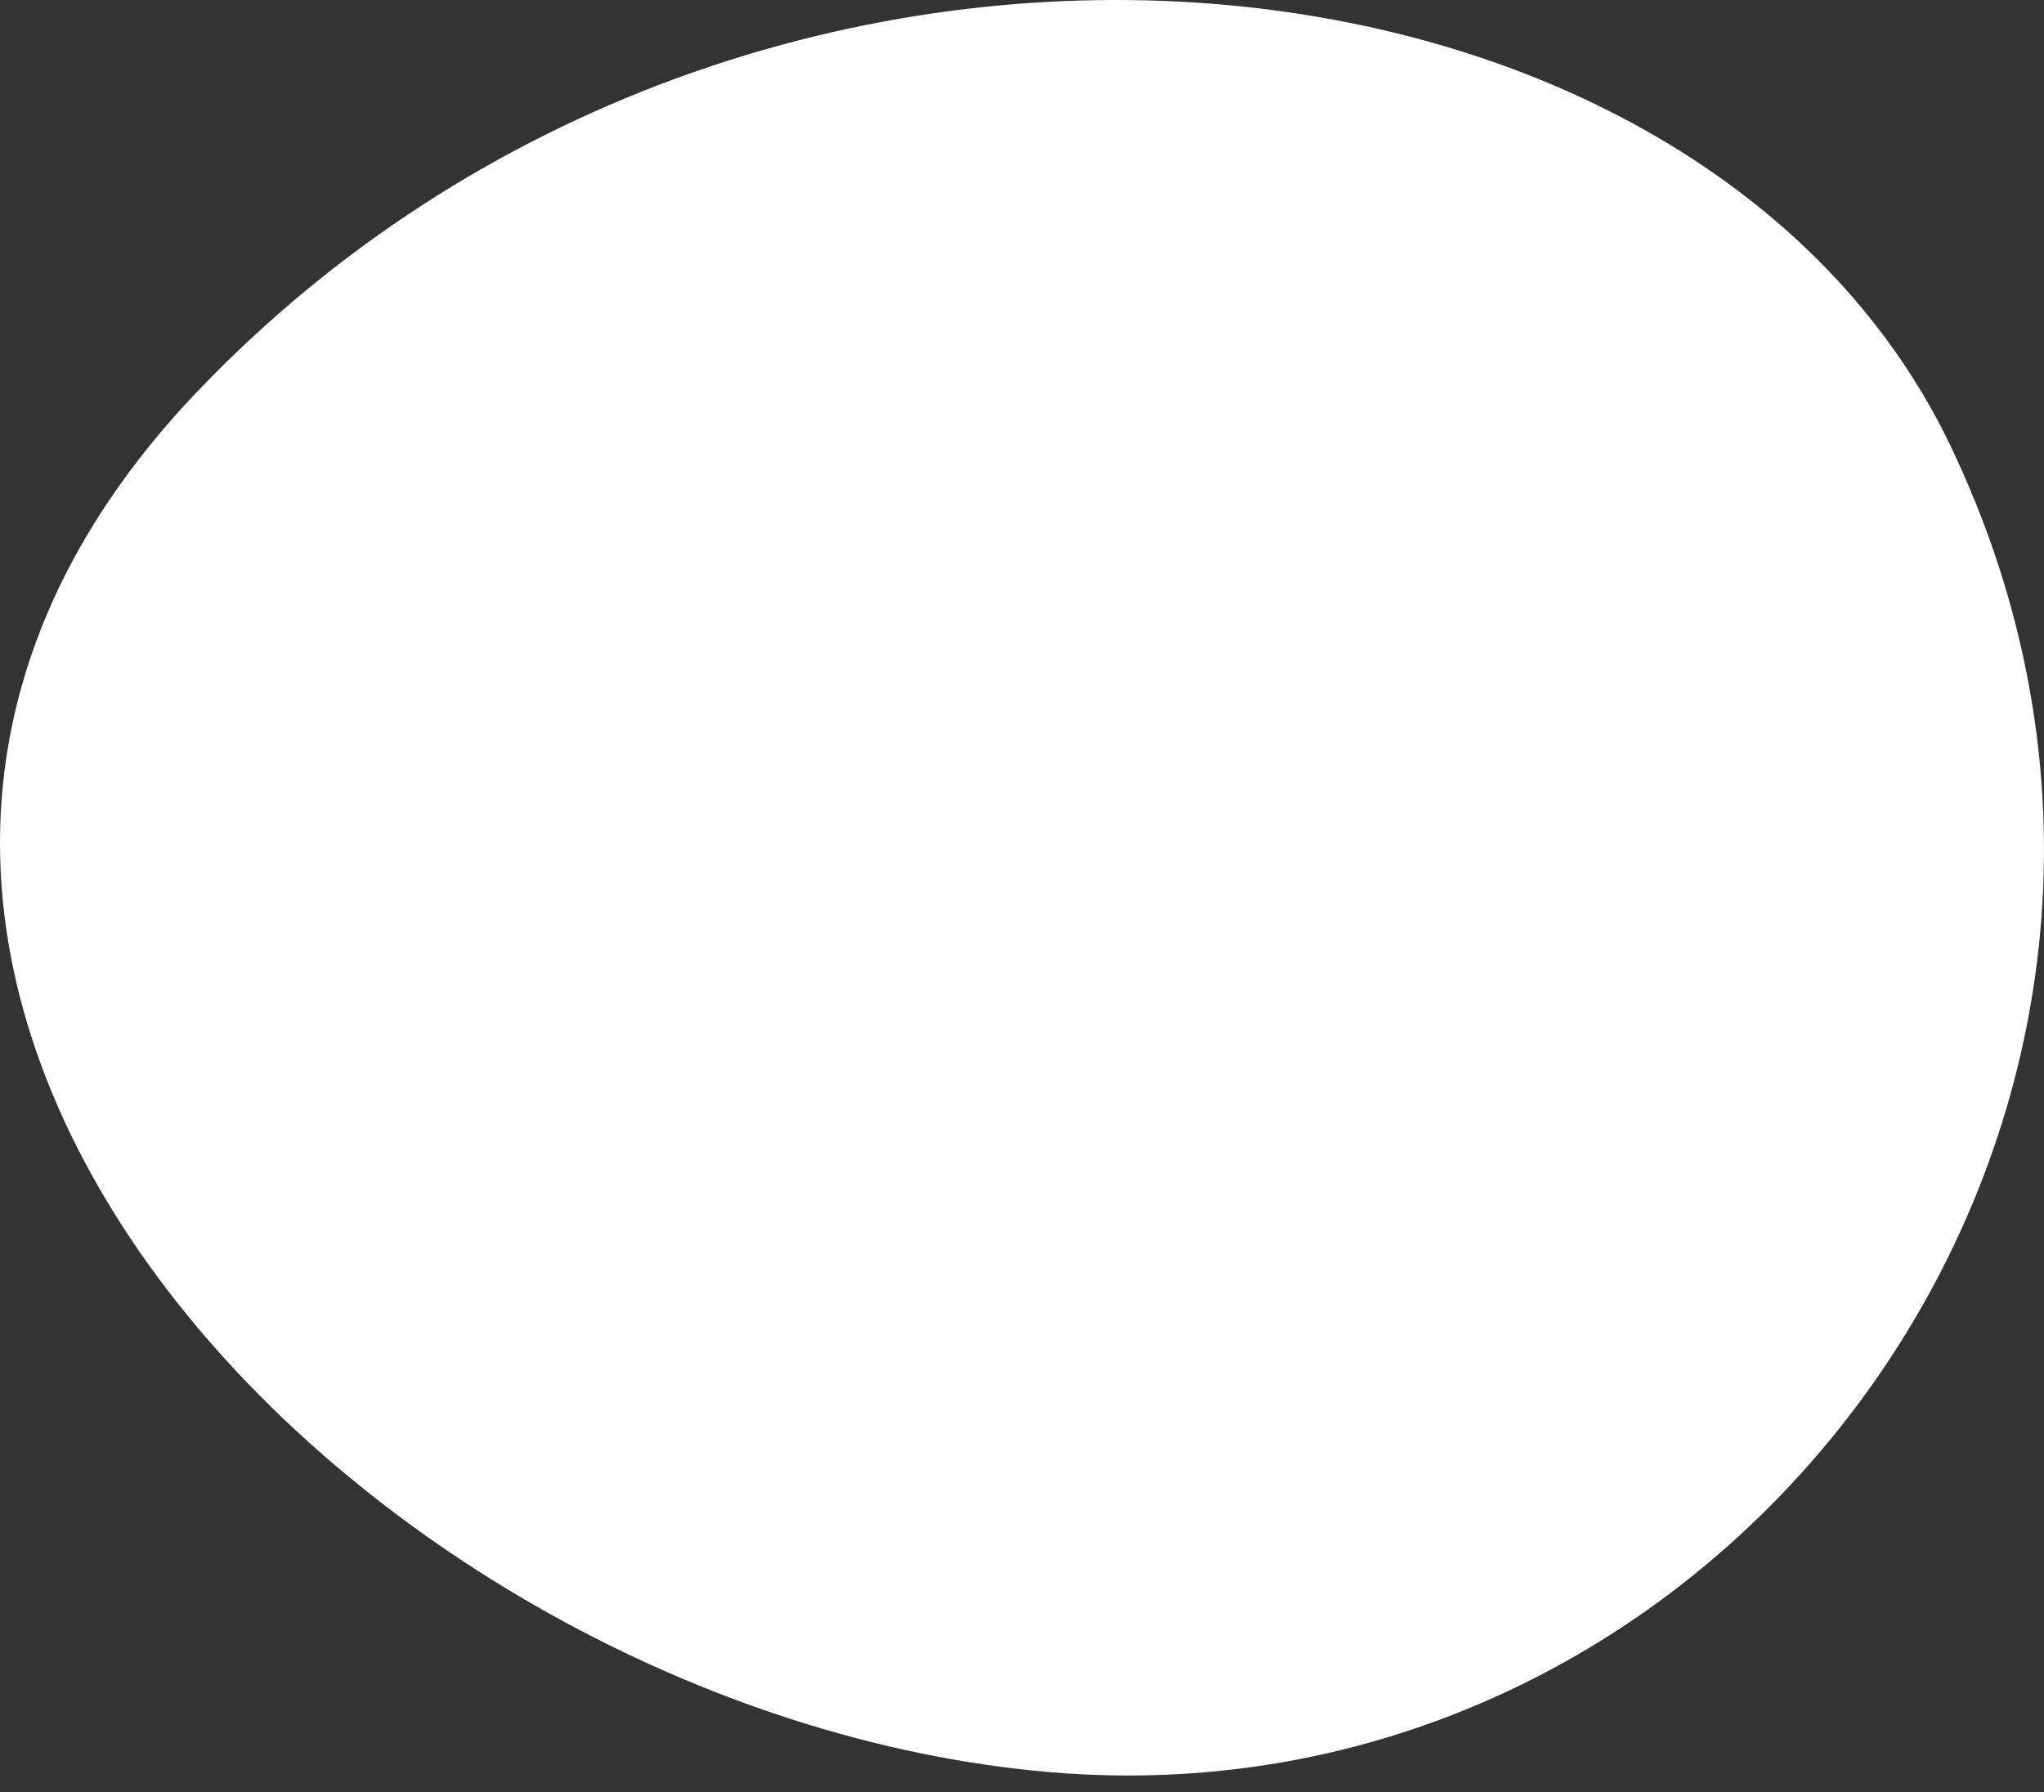 <?xml version="1.0" encoding="UTF-8"?> <svg xmlns="http://www.w3.org/2000/svg" width="65" height="57" viewBox="0 0 65 57" fill="none"><rect x="0" y="0" width="65" height="57" fill="#333333" stroke="none"/> <path fill-rule="evenodd" clip-rule="evenodd" d="M62.228 14.608C54.381 -2.77 23.97 -6.035 6.3 12.425C-11.371 30.885 11.506 54.479 33.366 56.359C55.227 58.238 71.797 35.365 62.228 14.608Z" fill="white"></path> </svg> 